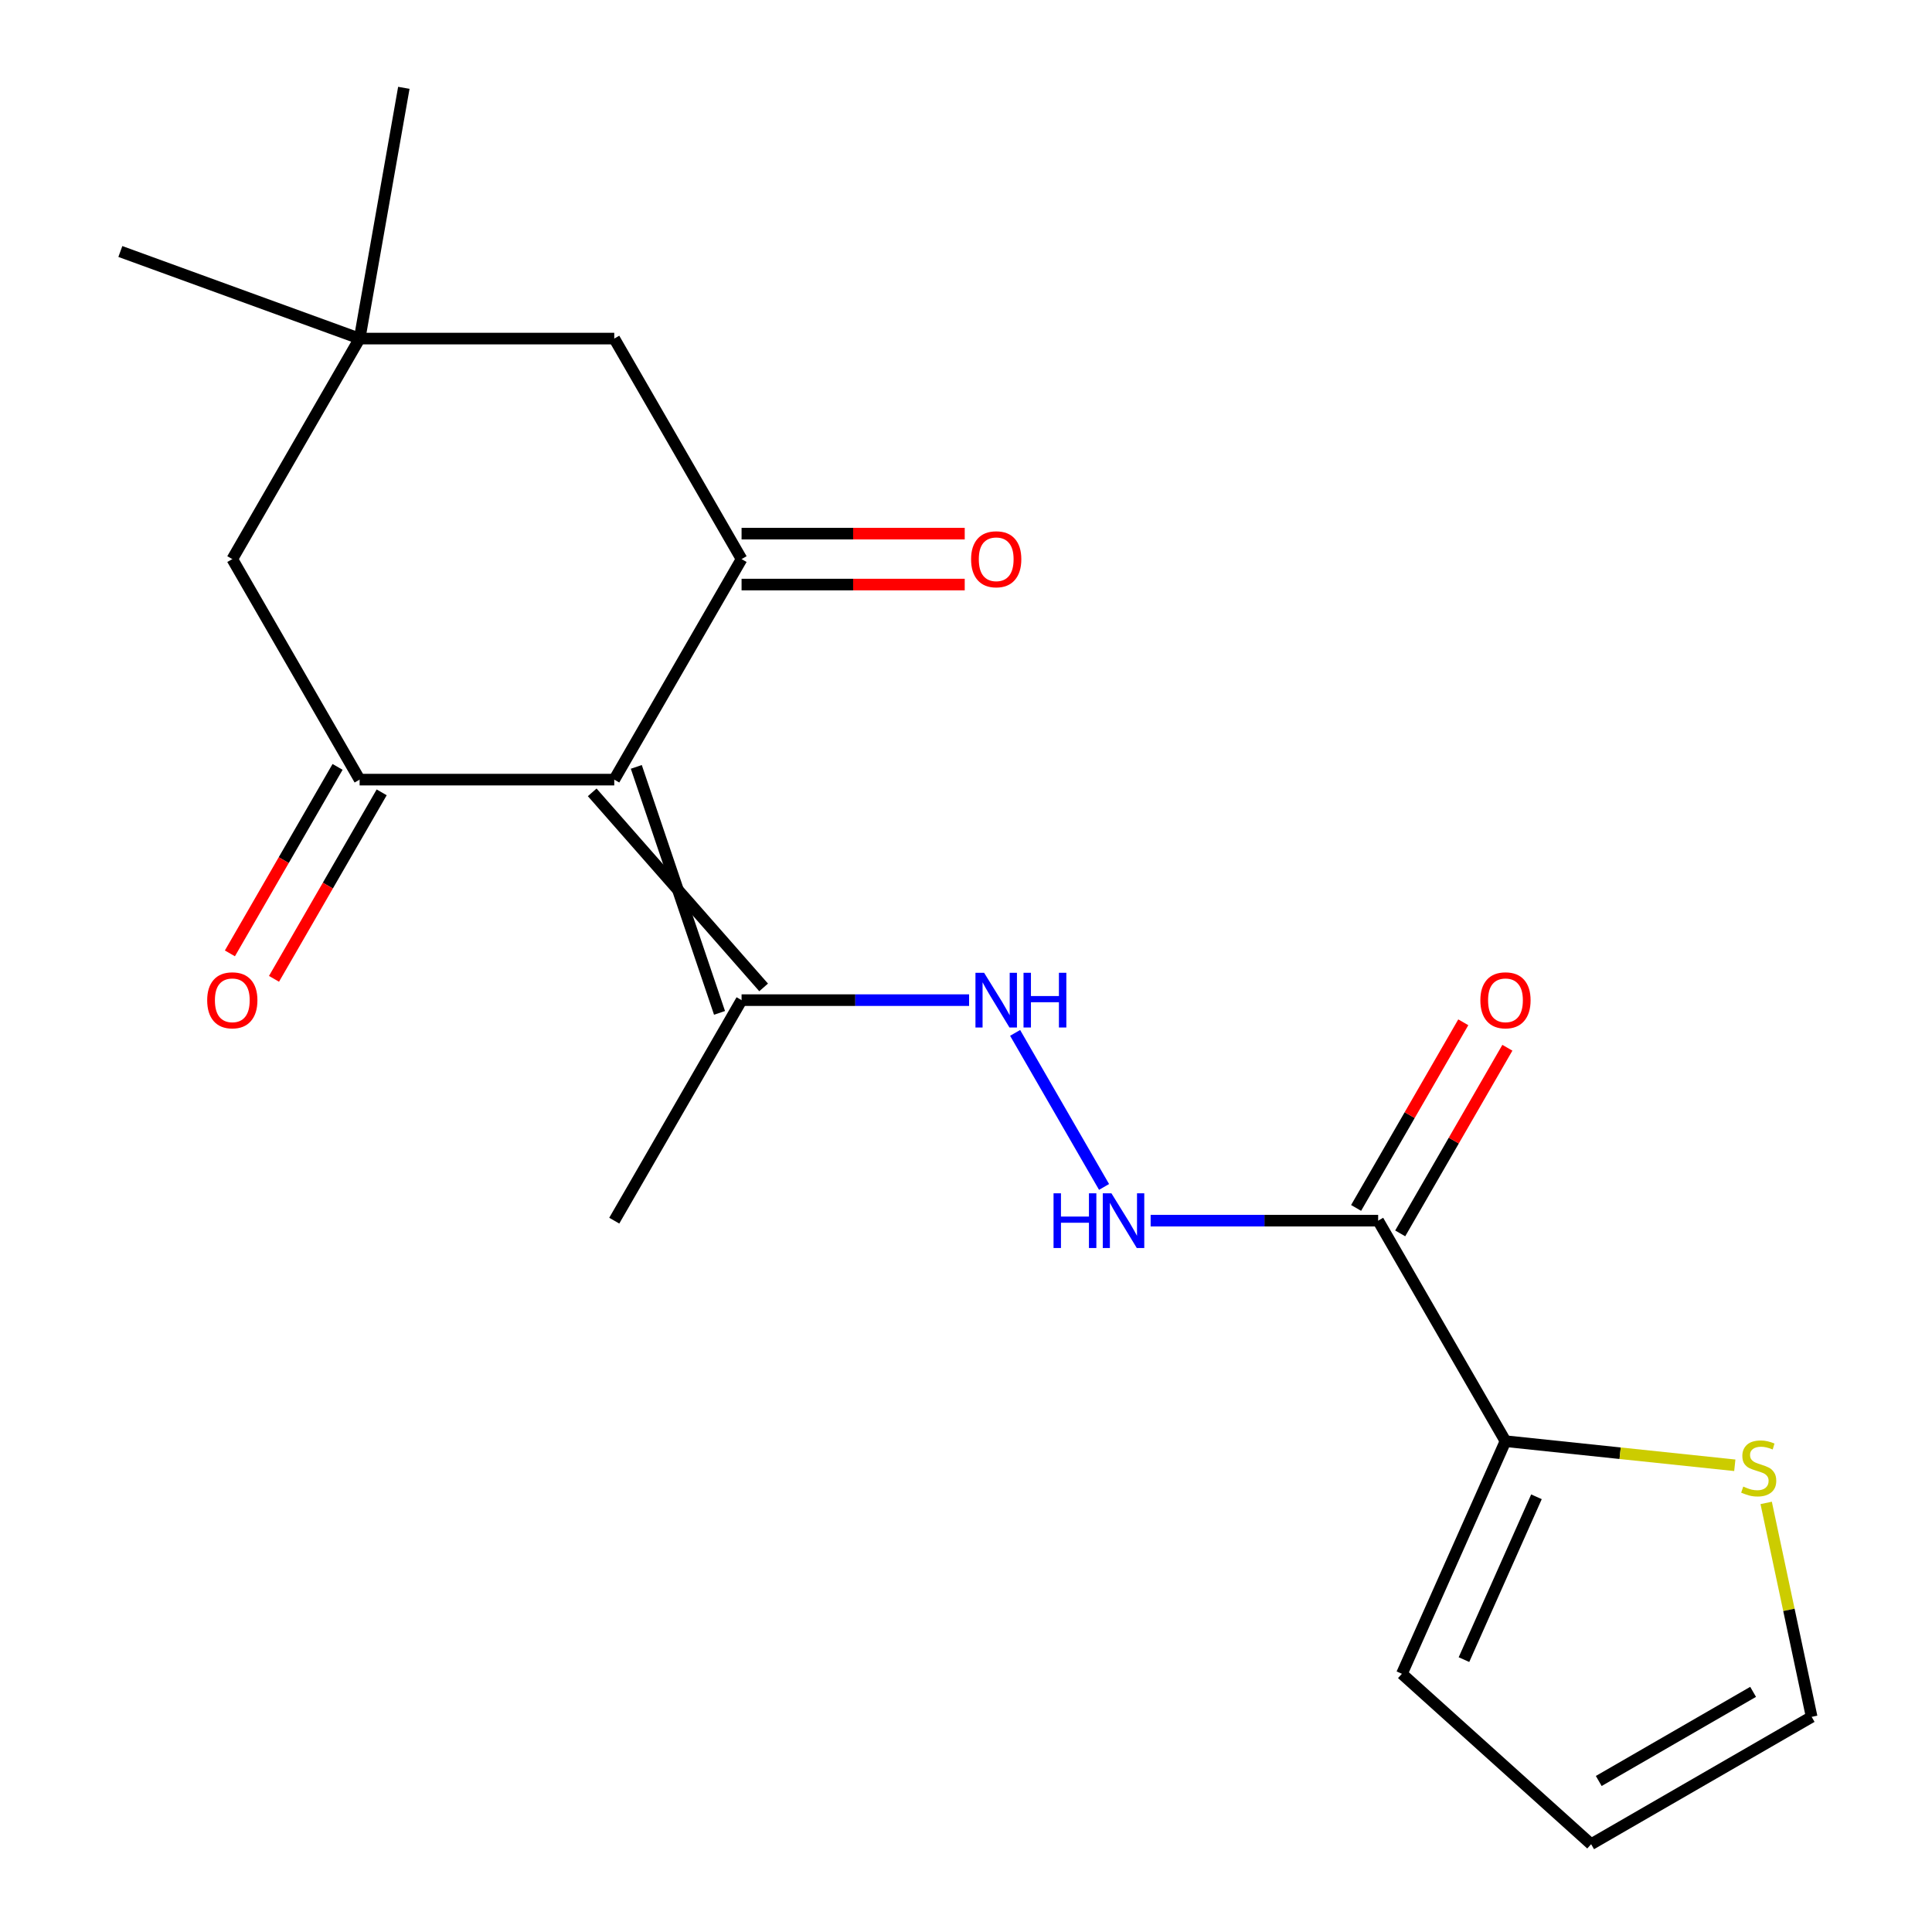 <?xml version='1.0' encoding='iso-8859-1'?>
<svg version='1.1' baseProfile='full'
              xmlns='http://www.w3.org/2000/svg'
                      xmlns:rdkit='http://www.rdkit.org/xml'
                      xmlns:xlink='http://www.w3.org/1999/xlink'
                  xml:space='preserve'
width='1000px' height='1000px' viewBox='0 0 1000 1000'>
<!-- END OF HEADER -->
<rect style='opacity:1.0;fill:#FFFFFF;stroke:none' width='1000' height='1000' x='0' y='0'> </rect>
<path class='bond-0' d='M 317.938,403.531 L 383.837,289.391' style='fill:none;fill-rule:evenodd;stroke:#000000;stroke-width:6px;stroke-linecap:butt;stroke-linejoin:miter;stroke-opacity:1' />
<path class='bond-1' d='M 317.938,403.531 L 186.14,403.531' style='fill:none;fill-rule:evenodd;stroke:#000000;stroke-width:6px;stroke-linecap:butt;stroke-linejoin:miter;stroke-opacity:1' />
<path class='bond-4' d='M 306.524,410.121 L 395.251,511.081' style='fill:none;fill-rule:evenodd;stroke:#000000;stroke-width:6px;stroke-linecap:butt;stroke-linejoin:miter;stroke-opacity:1' />
<path class='bond-4' d='M 329.352,396.941 L 372.423,524.261' style='fill:none;fill-rule:evenodd;stroke:#000000;stroke-width:6px;stroke-linecap:butt;stroke-linejoin:miter;stroke-opacity:1' />
<path class='bond-9' d='M 383.837,289.391 L 317.938,175.25' style='fill:none;fill-rule:evenodd;stroke:#000000;stroke-width:6px;stroke-linecap:butt;stroke-linejoin:miter;stroke-opacity:1' />
<path class='bond-12' d='M 383.837,302.57 L 441.589,302.57' style='fill:none;fill-rule:evenodd;stroke:#000000;stroke-width:6px;stroke-linecap:butt;stroke-linejoin:miter;stroke-opacity:1' />
<path class='bond-12' d='M 441.589,302.57 L 499.34,302.57' style='fill:none;fill-rule:evenodd;stroke:#FF0000;stroke-width:6px;stroke-linecap:butt;stroke-linejoin:miter;stroke-opacity:1' />
<path class='bond-12' d='M 383.837,276.211 L 441.589,276.211' style='fill:none;fill-rule:evenodd;stroke:#000000;stroke-width:6px;stroke-linecap:butt;stroke-linejoin:miter;stroke-opacity:1' />
<path class='bond-12' d='M 441.589,276.211 L 499.34,276.211' style='fill:none;fill-rule:evenodd;stroke:#FF0000;stroke-width:6px;stroke-linecap:butt;stroke-linejoin:miter;stroke-opacity:1' />
<path class='bond-10' d='M 186.14,403.531 L 120.241,289.391' style='fill:none;fill-rule:evenodd;stroke:#000000;stroke-width:6px;stroke-linecap:butt;stroke-linejoin:miter;stroke-opacity:1' />
<path class='bond-11' d='M 174.726,396.941 L 146.862,445.204' style='fill:none;fill-rule:evenodd;stroke:#000000;stroke-width:6px;stroke-linecap:butt;stroke-linejoin:miter;stroke-opacity:1' />
<path class='bond-11' d='M 146.862,445.204 L 118.997,493.466' style='fill:none;fill-rule:evenodd;stroke:#FF0000;stroke-width:6px;stroke-linecap:butt;stroke-linejoin:miter;stroke-opacity:1' />
<path class='bond-11' d='M 197.554,410.121 L 169.69,458.384' style='fill:none;fill-rule:evenodd;stroke:#000000;stroke-width:6px;stroke-linecap:butt;stroke-linejoin:miter;stroke-opacity:1' />
<path class='bond-11' d='M 169.69,458.384 L 141.825,506.646' style='fill:none;fill-rule:evenodd;stroke:#FF0000;stroke-width:6px;stroke-linecap:butt;stroke-linejoin:miter;stroke-opacity:1' />
<path class='bond-2' d='M 713.332,631.812 L 654.451,631.812' style='fill:none;fill-rule:evenodd;stroke:#000000;stroke-width:6px;stroke-linecap:butt;stroke-linejoin:miter;stroke-opacity:1' />
<path class='bond-2' d='M 654.451,631.812 L 595.569,631.812' style='fill:none;fill-rule:evenodd;stroke:#0000FF;stroke-width:6px;stroke-linecap:butt;stroke-linejoin:miter;stroke-opacity:1' />
<path class='bond-3' d='M 713.332,631.812 L 779.231,745.952' style='fill:none;fill-rule:evenodd;stroke:#000000;stroke-width:6px;stroke-linecap:butt;stroke-linejoin:miter;stroke-opacity:1' />
<path class='bond-13' d='M 724.746,638.402 L 752.484,590.359' style='fill:none;fill-rule:evenodd;stroke:#000000;stroke-width:6px;stroke-linecap:butt;stroke-linejoin:miter;stroke-opacity:1' />
<path class='bond-13' d='M 752.484,590.359 L 780.221,542.316' style='fill:none;fill-rule:evenodd;stroke:#FF0000;stroke-width:6px;stroke-linecap:butt;stroke-linejoin:miter;stroke-opacity:1' />
<path class='bond-13' d='M 701.918,625.222 L 729.655,577.179' style='fill:none;fill-rule:evenodd;stroke:#000000;stroke-width:6px;stroke-linecap:butt;stroke-linejoin:miter;stroke-opacity:1' />
<path class='bond-13' d='M 729.655,577.179 L 757.393,529.136' style='fill:none;fill-rule:evenodd;stroke:#FF0000;stroke-width:6px;stroke-linecap:butt;stroke-linejoin:miter;stroke-opacity:1' />
<path class='bond-7' d='M 779.231,745.952 L 838.582,752.19' style='fill:none;fill-rule:evenodd;stroke:#000000;stroke-width:6px;stroke-linecap:butt;stroke-linejoin:miter;stroke-opacity:1' />
<path class='bond-7' d='M 838.582,752.19 L 897.932,758.428' style='fill:none;fill-rule:evenodd;stroke:#CCCC00;stroke-width:6px;stroke-linecap:butt;stroke-linejoin:miter;stroke-opacity:1' />
<path class='bond-14' d='M 779.231,745.952 L 725.624,866.355' style='fill:none;fill-rule:evenodd;stroke:#000000;stroke-width:6px;stroke-linecap:butt;stroke-linejoin:miter;stroke-opacity:1' />
<path class='bond-14' d='M 795.271,774.734 L 757.746,859.016' style='fill:none;fill-rule:evenodd;stroke:#000000;stroke-width:6px;stroke-linecap:butt;stroke-linejoin:miter;stroke-opacity:1' />
<path class='bond-6' d='M 383.837,517.671 L 442.719,517.671' style='fill:none;fill-rule:evenodd;stroke:#000000;stroke-width:6px;stroke-linecap:butt;stroke-linejoin:miter;stroke-opacity:1' />
<path class='bond-6' d='M 442.719,517.671 L 501.6,517.671' style='fill:none;fill-rule:evenodd;stroke:#0000FF;stroke-width:6px;stroke-linecap:butt;stroke-linejoin:miter;stroke-opacity:1' />
<path class='bond-17' d='M 383.837,517.671 L 317.938,631.812' style='fill:none;fill-rule:evenodd;stroke:#000000;stroke-width:6px;stroke-linecap:butt;stroke-linejoin:miter;stroke-opacity:1' />
<path class='bond-5' d='M 571.456,614.357 L 525.422,534.622' style='fill:none;fill-rule:evenodd;stroke:#0000FF;stroke-width:6px;stroke-linecap:butt;stroke-linejoin:miter;stroke-opacity:1' />
<path class='bond-15' d='M 914.17,777.904 L 925.94,833.275' style='fill:none;fill-rule:evenodd;stroke:#CCCC00;stroke-width:6px;stroke-linecap:butt;stroke-linejoin:miter;stroke-opacity:1' />
<path class='bond-15' d='M 925.94,833.275 L 937.709,888.646' style='fill:none;fill-rule:evenodd;stroke:#000000;stroke-width:6px;stroke-linecap:butt;stroke-linejoin:miter;stroke-opacity:1' />
<path class='bond-8' d='M 186.14,175.25 L 120.241,289.391' style='fill:none;fill-rule:evenodd;stroke:#000000;stroke-width:6px;stroke-linecap:butt;stroke-linejoin:miter;stroke-opacity:1' />
<path class='bond-18' d='M 186.14,175.25 L 62.291,130.173' style='fill:none;fill-rule:evenodd;stroke:#000000;stroke-width:6px;stroke-linecap:butt;stroke-linejoin:miter;stroke-opacity:1' />
<path class='bond-19' d='M 186.14,175.25 L 209.027,45.455' style='fill:none;fill-rule:evenodd;stroke:#000000;stroke-width:6px;stroke-linecap:butt;stroke-linejoin:miter;stroke-opacity:1' />
<path class='bond-20' d='M 186.14,175.25 L 317.938,175.25' style='fill:none;fill-rule:evenodd;stroke:#000000;stroke-width:6px;stroke-linecap:butt;stroke-linejoin:miter;stroke-opacity:1' />
<path class='bond-16' d='M 725.624,866.355 L 823.569,954.545' style='fill:none;fill-rule:evenodd;stroke:#000000;stroke-width:6px;stroke-linecap:butt;stroke-linejoin:miter;stroke-opacity:1' />
<path class='bond-21' d='M 937.709,888.646 L 823.569,954.545' style='fill:none;fill-rule:evenodd;stroke:#000000;stroke-width:6px;stroke-linecap:butt;stroke-linejoin:miter;stroke-opacity:1' />
<path class='bond-21' d='M 907.408,875.703 L 827.51,921.833' style='fill:none;fill-rule:evenodd;stroke:#000000;stroke-width:6px;stroke-linecap:butt;stroke-linejoin:miter;stroke-opacity:1' />
<path  class='atom-6' d='M 545.314 617.652
L 549.154 617.652
L 549.154 629.692
L 563.634 629.692
L 563.634 617.652
L 567.474 617.652
L 567.474 645.972
L 563.634 645.972
L 563.634 632.892
L 549.154 632.892
L 549.154 645.972
L 545.314 645.972
L 545.314 617.652
' fill='#0000FF'/>
<path  class='atom-6' d='M 575.274 617.652
L 584.554 632.652
Q 585.474 634.132, 586.954 636.812
Q 588.434 639.492, 588.514 639.652
L 588.514 617.652
L 592.274 617.652
L 592.274 645.972
L 588.394 645.972
L 578.434 629.572
Q 577.274 627.652, 576.034 625.452
Q 574.834 623.252, 574.474 622.572
L 574.474 645.972
L 570.794 645.972
L 570.794 617.652
L 575.274 617.652
' fill='#0000FF'/>
<path  class='atom-7' d='M 509.375 503.511
L 518.655 518.511
Q 519.575 519.991, 521.055 522.671
Q 522.535 525.351, 522.615 525.511
L 522.615 503.511
L 526.375 503.511
L 526.375 531.831
L 522.495 531.831
L 512.535 515.431
Q 511.375 513.511, 510.135 511.311
Q 508.935 509.111, 508.575 508.431
L 508.575 531.831
L 504.895 531.831
L 504.895 503.511
L 509.375 503.511
' fill='#0000FF'/>
<path  class='atom-7' d='M 529.775 503.511
L 533.615 503.511
L 533.615 515.551
L 548.095 515.551
L 548.095 503.511
L 551.935 503.511
L 551.935 531.831
L 548.095 531.831
L 548.095 518.751
L 533.615 518.751
L 533.615 531.831
L 529.775 531.831
L 529.775 503.511
' fill='#0000FF'/>
<path  class='atom-8' d='M 902.307 769.449
Q 902.627 769.569, 903.947 770.129
Q 905.267 770.689, 906.707 771.049
Q 908.187 771.369, 909.627 771.369
Q 912.307 771.369, 913.867 770.089
Q 915.427 768.769, 915.427 766.489
Q 915.427 764.929, 914.627 763.969
Q 913.867 763.009, 912.667 762.489
Q 911.467 761.969, 909.467 761.369
Q 906.947 760.609, 905.427 759.889
Q 903.947 759.169, 902.867 757.649
Q 901.827 756.129, 901.827 753.569
Q 901.827 750.009, 904.227 747.809
Q 906.667 745.609, 911.467 745.609
Q 914.747 745.609, 918.467 747.169
L 917.547 750.249
Q 914.147 748.849, 911.587 748.849
Q 908.827 748.849, 907.307 750.009
Q 905.787 751.129, 905.827 753.089
Q 905.827 754.609, 906.587 755.529
Q 907.387 756.449, 908.507 756.969
Q 909.667 757.489, 911.587 758.089
Q 914.147 758.889, 915.667 759.689
Q 917.187 760.489, 918.267 762.129
Q 919.387 763.729, 919.387 766.489
Q 919.387 770.409, 916.747 772.529
Q 914.147 774.609, 909.787 774.609
Q 907.267 774.609, 905.347 774.049
Q 903.467 773.529, 901.227 772.609
L 902.307 769.449
' fill='#CCCC00'/>
<path  class='atom-12' d='M 107.241 517.751
Q 107.241 510.951, 110.601 507.151
Q 113.961 503.351, 120.241 503.351
Q 126.521 503.351, 129.881 507.151
Q 133.241 510.951, 133.241 517.751
Q 133.241 524.631, 129.841 528.551
Q 126.441 532.431, 120.241 532.431
Q 114.001 532.431, 110.601 528.551
Q 107.241 524.671, 107.241 517.751
M 120.241 529.231
Q 124.561 529.231, 126.881 526.351
Q 129.241 523.431, 129.241 517.751
Q 129.241 512.191, 126.881 509.391
Q 124.561 506.551, 120.241 506.551
Q 115.921 506.551, 113.561 509.351
Q 111.241 512.151, 111.241 517.751
Q 111.241 523.471, 113.561 526.351
Q 115.921 529.231, 120.241 529.231
' fill='#FF0000'/>
<path  class='atom-13' d='M 502.635 289.471
Q 502.635 282.671, 505.995 278.871
Q 509.355 275.071, 515.635 275.071
Q 521.915 275.071, 525.275 278.871
Q 528.635 282.671, 528.635 289.471
Q 528.635 296.351, 525.235 300.271
Q 521.835 304.151, 515.635 304.151
Q 509.395 304.151, 505.995 300.271
Q 502.635 296.391, 502.635 289.471
M 515.635 300.951
Q 519.955 300.951, 522.275 298.071
Q 524.635 295.151, 524.635 289.471
Q 524.635 283.911, 522.275 281.111
Q 519.955 278.271, 515.635 278.271
Q 511.315 278.271, 508.955 281.071
Q 506.635 283.871, 506.635 289.471
Q 506.635 295.191, 508.955 298.071
Q 511.315 300.951, 515.635 300.951
' fill='#FF0000'/>
<path  class='atom-14' d='M 766.231 517.751
Q 766.231 510.951, 769.591 507.151
Q 772.951 503.351, 779.231 503.351
Q 785.511 503.351, 788.871 507.151
Q 792.231 510.951, 792.231 517.751
Q 792.231 524.631, 788.831 528.551
Q 785.431 532.431, 779.231 532.431
Q 772.991 532.431, 769.591 528.551
Q 766.231 524.671, 766.231 517.751
M 779.231 529.231
Q 783.551 529.231, 785.871 526.351
Q 788.231 523.431, 788.231 517.751
Q 788.231 512.191, 785.871 509.391
Q 783.551 506.551, 779.231 506.551
Q 774.911 506.551, 772.551 509.351
Q 770.231 512.151, 770.231 517.751
Q 770.231 523.471, 772.551 526.351
Q 774.911 529.231, 779.231 529.231
' fill='#FF0000'/>
</svg>
